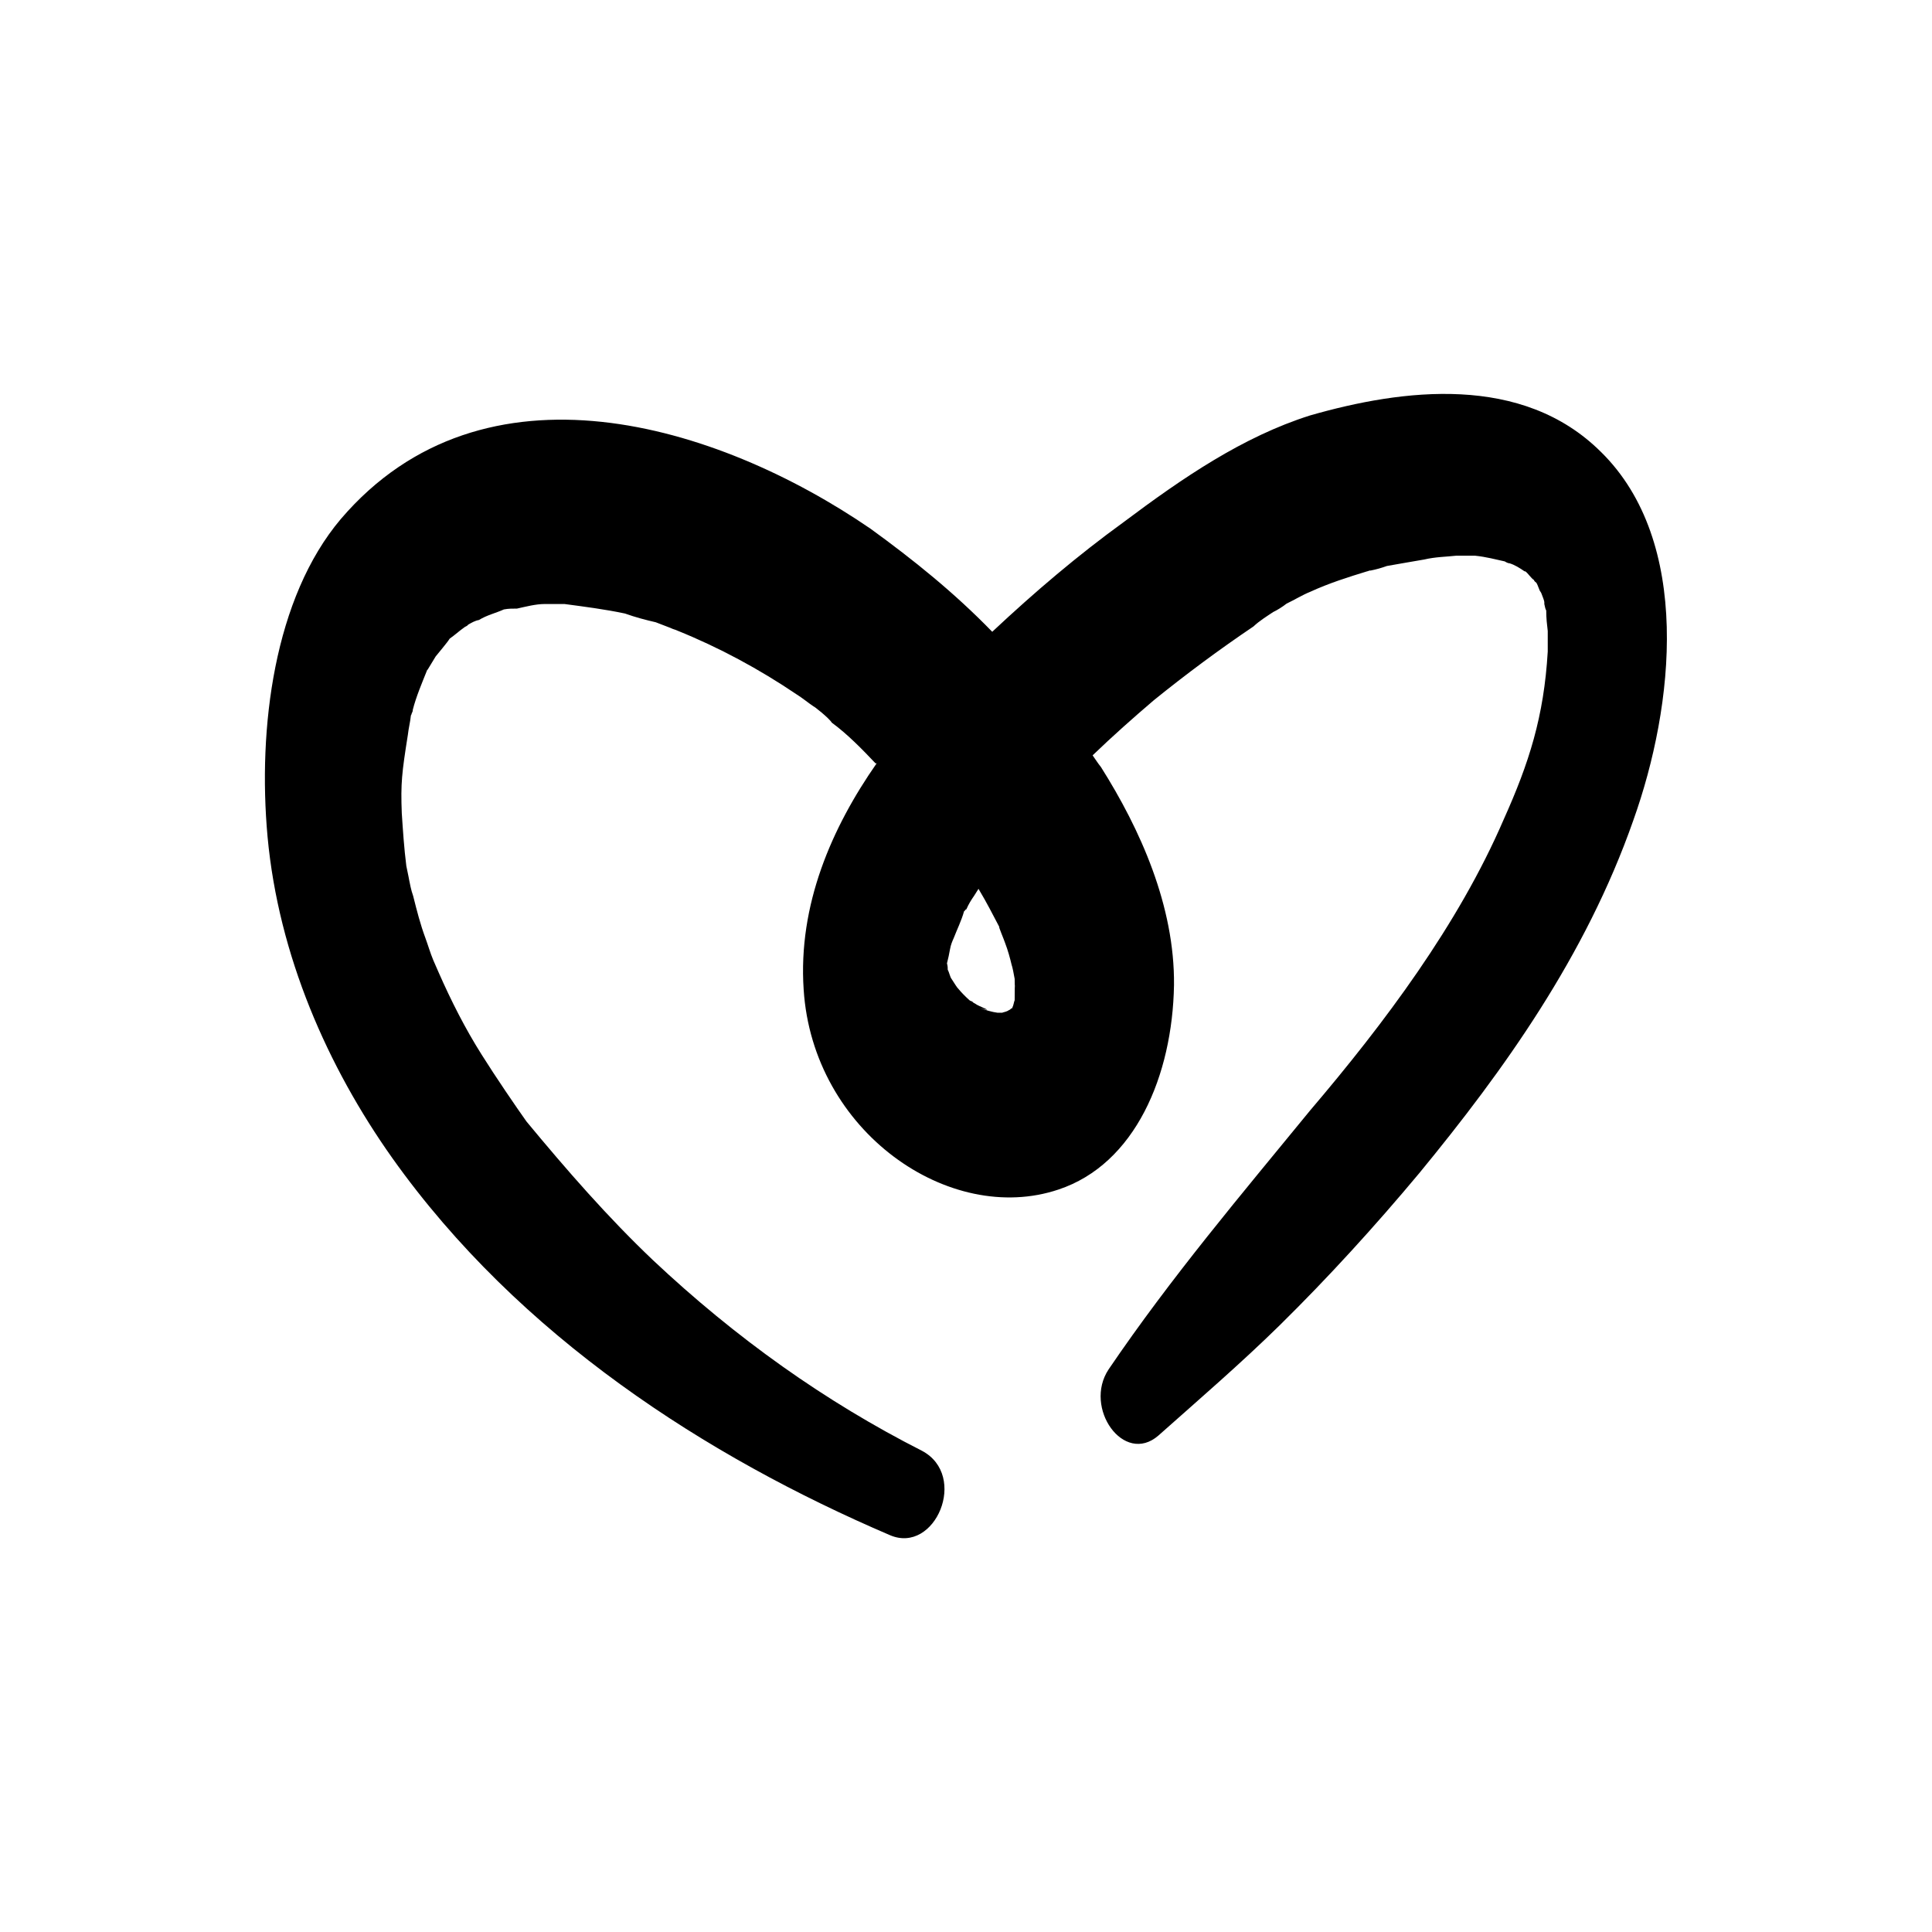 <?xml version="1.0" encoding="UTF-8"?>
<!-- The Best Svg Icon site in the world: iconSvg.co, Visit us! https://iconsvg.co -->
<svg fill="#000000" width="800px" height="800px" version="1.1" viewBox="144 144 512 512" xmlns="http://www.w3.org/2000/svg">
 <path d="m568.27 263.77c-20.855-20.758-52.496-16.727-77.082-9.676-17.836 5.644-33.754 16.527-49.473 28.316-12.09 8.766-23.477 18.438-34.762 29.02-10.078-10.379-20.859-19.043-32.242-27.305-40.711-27.914-102.58-46.758-140.36-2.621-17.734 20.957-22.07 55.418-19.449 84.234 2.922 31.539 15.922 60.961 33.051 85.145 33.652 47.359 83.43 79.199 131.9 99.957 11.988 5.137 20.855-15.82 8.461-22.371-25.594-12.996-49.27-29.824-71.238-50.48-11.988-11.387-22.871-23.879-33.551-36.777-2.723-3.828-8.164-11.789-11.891-17.734-4.332-6.852-8.062-14.207-11.387-21.766l-1.41-3.223c-0.805-1.914-1.41-4.031-2.117-5.945-1.309-3.527-2.215-7.055-3.223-11.082-0.605-1.715-0.809-3.027-1.211-4.941 0.504 2.316-0.605-3.023-0.605-3.023-0.602-4.734-0.906-9.469-1.207-14.004-0.301-7.961 0-10.578 1.613-20.758 0.199-1.812 0.602-3.223 0.805-5.137 0.203-0.301 0.203-0.504 0.203-0.504 0.203-0.504 0.301-0.504 0.301-1.008 0.906-3.527 2.418-7.055 3.828-10.578 0.102 0 0.102 0 0.203-0.203 0.605-1.008 1.41-2.316 2.016-3.324 0.707-0.906 3.125-3.727 3.727-4.734 1.309-0.906 2.621-2.117 3.93-3.023 0.203-0.203 0.605-0.203 1.008-0.707 0.906-0.504 1.711-1.008 2.82-1.211 2.117-1.309 4.434-1.812 6.652-2.82h0.102c1.004-0.203 2.215-0.203 3.324-0.203 2.316-0.504 4.938-1.211 7.356-1.211h3.828 0.805 0.605c5.34 0.707 10.781 1.41 16.02 2.519 2.82 1.008 5.543 1.715 8.16 2.316 1.41 0.504 2.519 1.008 3.93 1.512 0.805 0.402 1.211 0.402 1.812 0.707 10.984 4.434 21.664 10.176 31.641 16.93 1.617 1.008 3.027 2.215 4.539 3.223-0.203-0.301 4.027 3.023 4.734 4.234 4.133 3.023 8.062 7.055 11.586 10.781h0.301c-11.887 17.027-20.855 37.484-19.344 59.953 2.418 37.684 38.691 62.676 67.512 53 20.355-6.75 30.23-30.23 30.633-54.211 0.203-20.957-8.969-41.312-19.348-57.738-0.805-1.004-1.512-2.113-2.219-3.121 5.34-5.141 10.68-9.875 16.223-14.609 8.465-6.852 17.434-13.504 26.398-19.547 1.613-1.512 3.43-2.621 5.242-3.832 0.906-0.402 2.519-1.41 3.527-2.215 2.117-1.008 4.231-2.316 6.246-3.125 5.039-2.316 10.176-3.93 15.113-5.441 0.203 0 0.504-0.203 0.707-0.203h0.203c1.512-0.301 2.922-0.707 4.332-1.211 3.023-0.504 6.75-1.211 9.875-1.715 3.023-0.707 5.742-0.707 8.465-1.008h4.332 0.707c2.922 0.301 5.543 1.008 7.859 1.512 0.301 0.207 0.902 0.512 1.309 0.512 1.309 0.402 2.621 1.211 3.93 2.117h0.203c0.801 0.602 1.508 1.812 2.312 2.316 0 0.301 0.406 0.504 0.605 0.703 0.504 0.809 0.707 1.914 1.211 2.621-0.707-1.812 0.906 1.914 0.906 2.519v0.504c0.199 0.703 0.199 1.207 0.504 1.711 0 2.117 0.203 3.727 0.402 5.441v5.441c-1.008 17.23-4.938 29.523-11.688 44.535-11.992 27.812-31.641 54.012-51.289 77.086-18.137 22.168-36.777 44.133-53.402 68.617-6.75 10.176 4.031 25.492 13.199 17.531 10.883-9.672 21.766-19.043 32.145-29.223 12.797-12.594 25.293-26.301 36.98-40.305 22.371-27.207 44.133-57.535 56.73-93.508 10.879-30.426 15.613-73.855-8.57-97.633zm-165.85 146.2c-0.305-0.199-0.504-0.199-0.707-0.504-0.301-0.199-0.605-0.199-0.805-0.402-1.109-1.008-2.117-2.016-3.023-3.125-0.102 0-1.008-1.41-1.715-2.519-0.402-0.5-0.602-1.711-1.008-2.414 0-0.504 0-0.906-0.203-1.715 0.301-1.211 0.605-2.519 0.805-3.727 0.203-1.211 0.605-2.117 1.008-3.023 0.805-2.117 2.016-4.535 2.719-7.055 0.203 0 0.301-0.504 0.605-0.504 0.605-1.41 1.309-2.519 2.016-3.527 0.402-0.707 0.805-1.211 1.211-1.914l0.102 0.203c2.117 3.527 3.629 6.551 5.441 9.977-0.5-0.707 1.312 3.523 1.516 4.231 0.703 1.812 1.309 4.031 1.711 5.742 0.203 0.504 0.605 2.519 0.805 3.727 0 1.008 0 2.117 0.203 2.82-0.203-3.32-0.203 1.414-0.203 2.824-0.199 0.402-0.301 1.41-0.602 1.914v0.203h-0.203c-0.301 0.301-0.605 0.504-0.707 0.504-0.703 0.504-1.41 0.504-1.812 0.703h-0.805-0.402c-1.512-0.199-3.125-0.703-4.637-1.207 4.535 1.207-0.504-0.504-1.309-1.211z"/>
</svg>